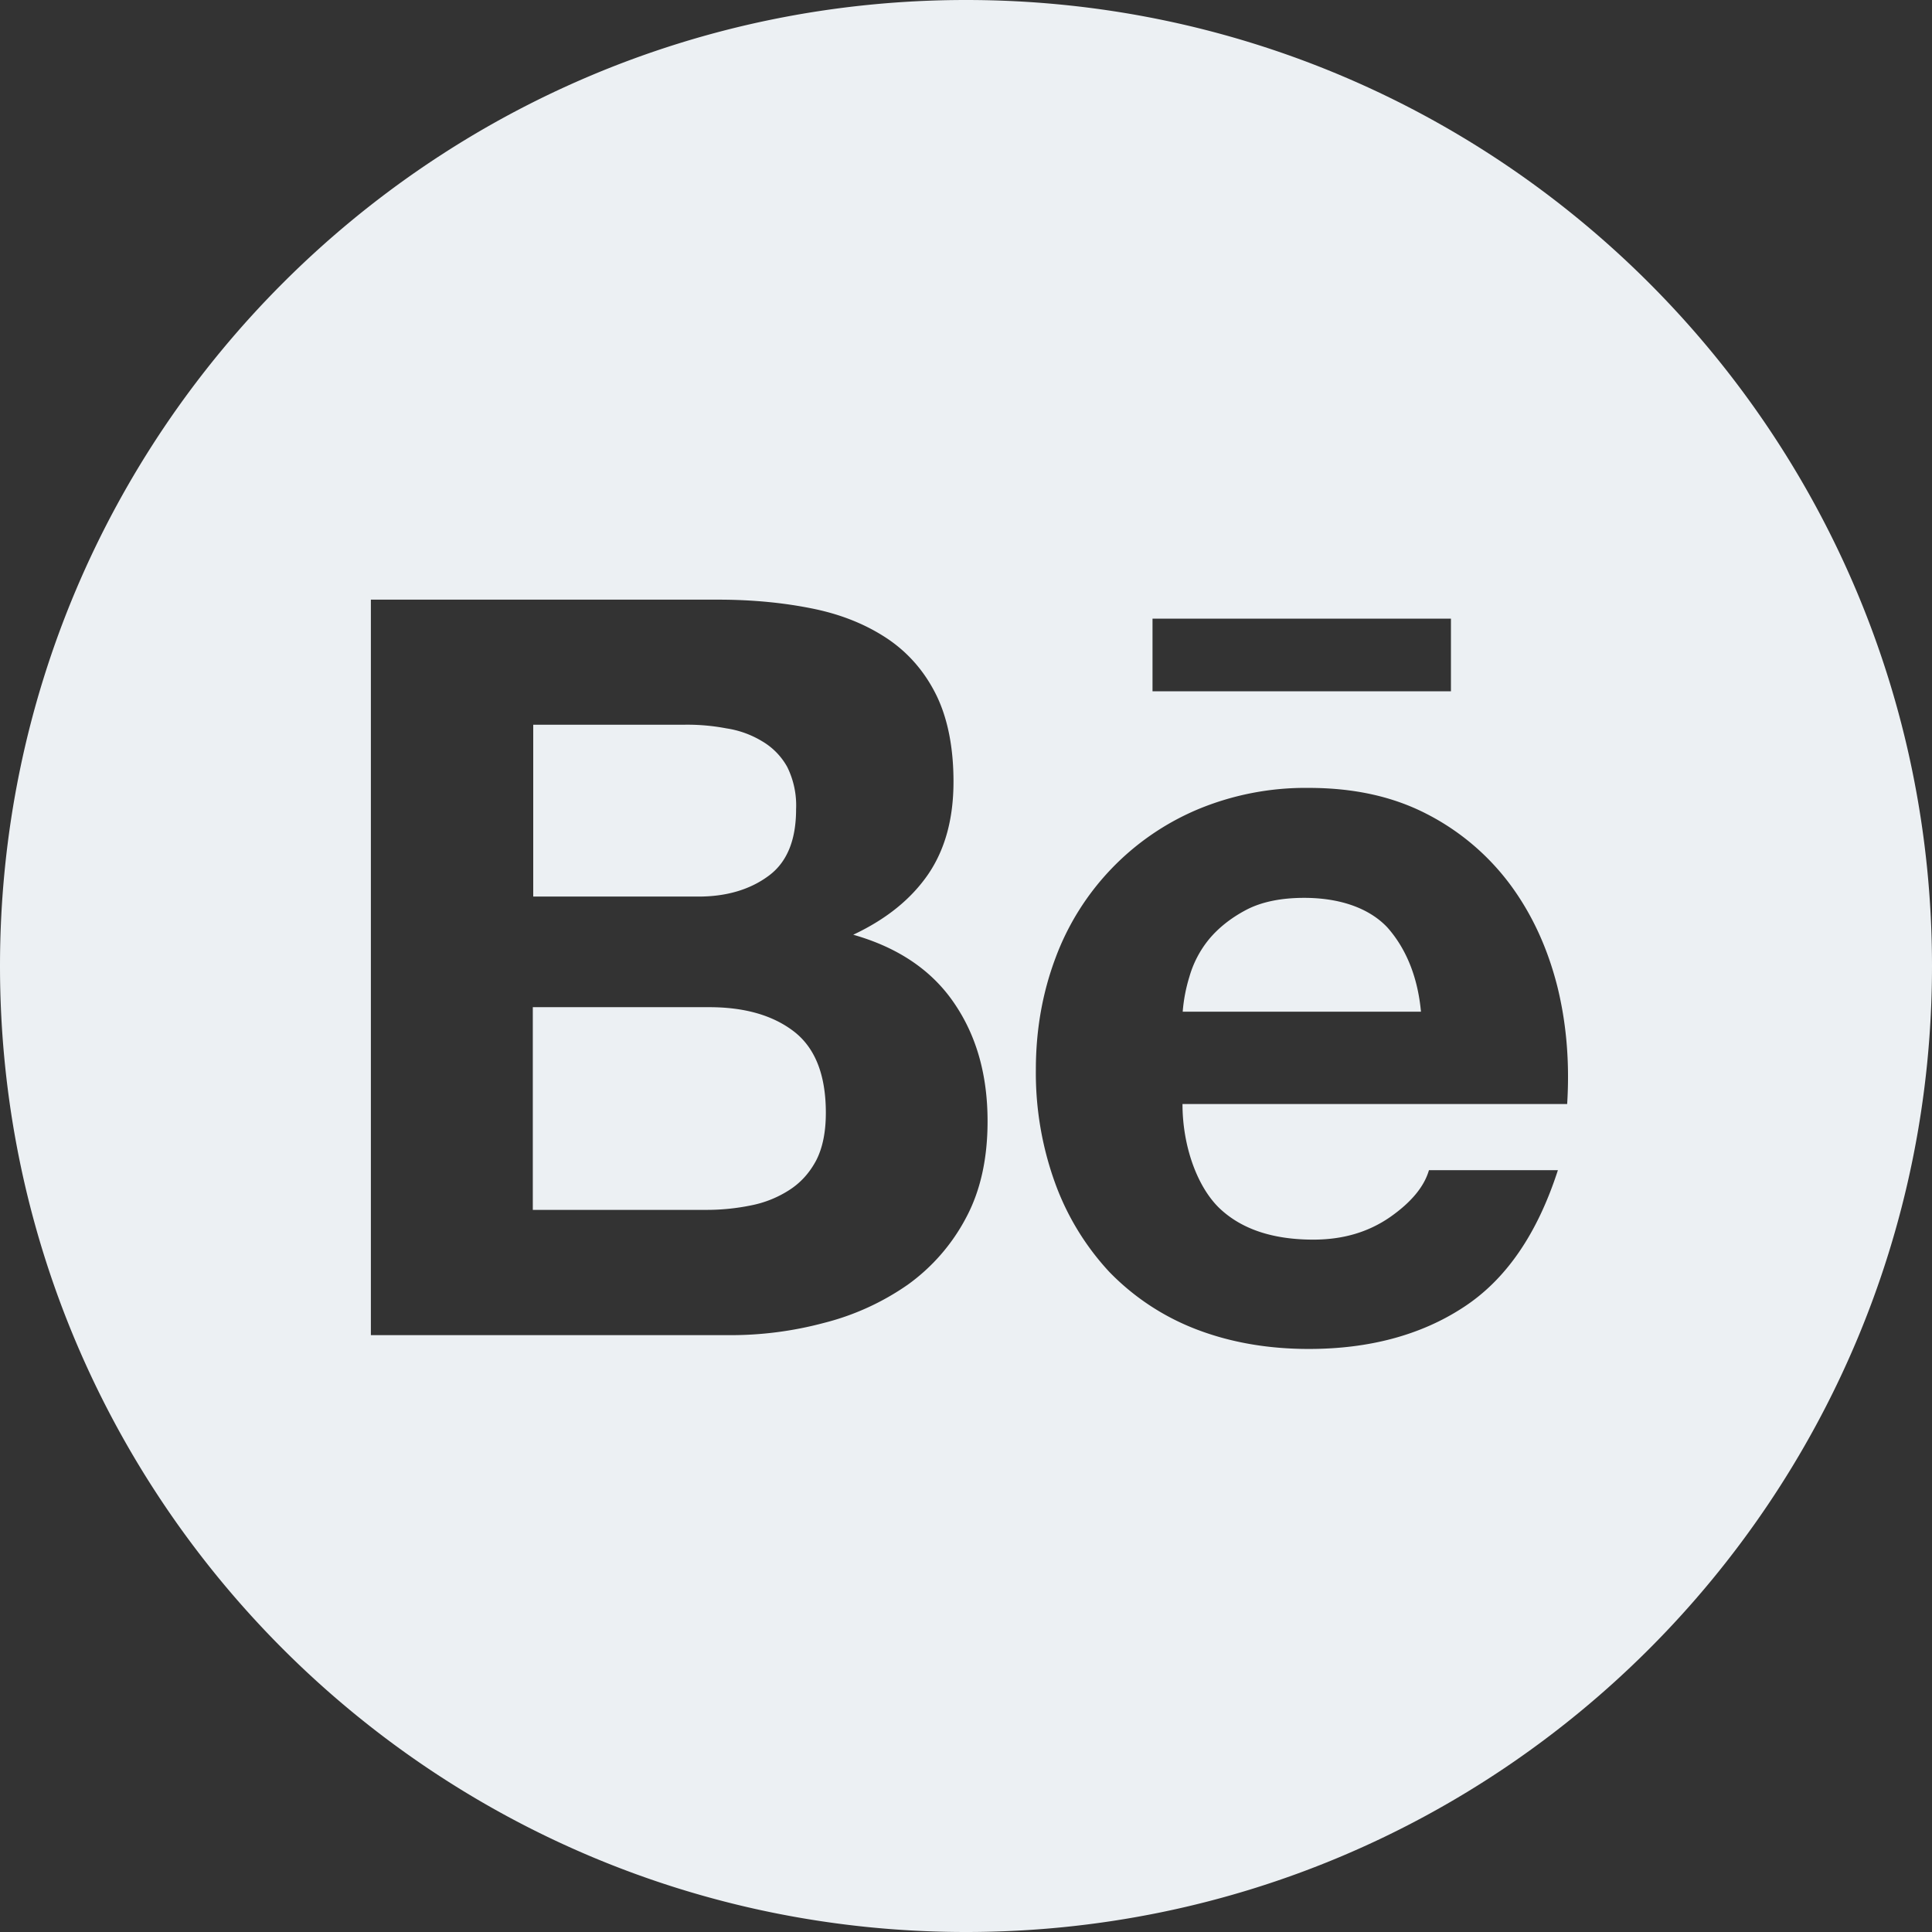 <svg xmlns="http://www.w3.org/2000/svg" width="200" height="200" fill="none"><rect width="100%" height="100%" fill="#333333" stroke="none"/><path fill="#ECF0F3" d="M79.531 90.692c1.942-1.406 2.88-3.728 2.88-6.92a8.984 8.984 0 0 0-.915-4.375 7.039 7.039 0 0 0-2.59-2.656 9.998 9.998 0 0 0-3.705-1.34 21.62 21.62 0 0 0-4.308-.379H55.2v17.79h16.986c2.925.023 5.402-.691 7.344-2.12zm2.634 16.071c-2.187-1.674-5.111-2.5-8.75-2.5H55.156v20.983h17.902a22.81 22.81 0 0 0 4.71-.469 11.276 11.276 0 0 0 3.973-1.607c1.138-.737 2.054-1.741 2.746-3.036.67-1.295 1.004-2.947 1.004-4.933 0-3.951-1.116-6.741-3.326-8.438zM100 0C44.777 0 0 44.777 0 100s44.777 100 100 100 100-44.777 100-100S155.223 0 100 0zm19.308 64.04h30.893v7.522h-30.893V64.04zM100 126.071a19.983 19.983 0 0 1-6.027 6.92 26.505 26.505 0 0 1-8.66 3.951 37.34 37.34 0 0 1-9.956 1.272H38.393V62.076H74.33c3.639 0 6.942.335 9.956.96 2.99.625 5.535 1.696 7.678 3.147 2.12 1.45 3.795 3.393 4.978 5.804 1.16 2.388 1.763 5.38 1.763 8.928 0 3.84-.87 7.01-2.611 9.576-1.764 2.567-4.308 4.643-7.768 6.272 4.71 1.34 8.17 3.728 10.446 7.076 2.322 3.393 3.46 7.456 3.46 12.232 0 3.884-.736 7.21-2.232 10zm62.232-11.785h-39.821c0 4.33 1.495 8.482 3.75 10.714 2.277 2.21 5.535 3.326 9.799 3.326 3.08 0 5.692-.781 7.924-2.322 2.21-1.54 3.549-3.169 4.04-4.866h13.348c-2.143 6.63-5.401 11.362-9.821 14.219-4.375 2.857-9.732 4.286-15.96 4.286-4.353 0-8.259-.714-11.763-2.076a25.01 25.01 0 0 1-8.907-5.915 27.046 27.046 0 0 1-5.602-9.197 33.467 33.467 0 0 1-1.987-11.741c0-4.129.692-7.968 2.031-11.54a26.808 26.808 0 0 1 14.71-15.38 28.991 28.991 0 0 1 11.496-2.231c4.687 0 8.75.892 12.277 2.723a24.914 24.914 0 0 1 8.616 7.321c2.254 3.058 3.839 6.54 4.843 10.469.96 3.861 1.295 7.924 1.027 12.21zM135 92.946c-2.411 0-4.442.425-6.004 1.25-1.563.826-2.858 1.853-3.84 3.036a10.815 10.815 0 0 0-2.031 3.884 16.681 16.681 0 0 0-.692 3.616h24.665c-.357-3.861-1.696-6.719-3.482-8.728-1.875-1.986-4.888-3.058-8.616-3.058z"/></svg>
